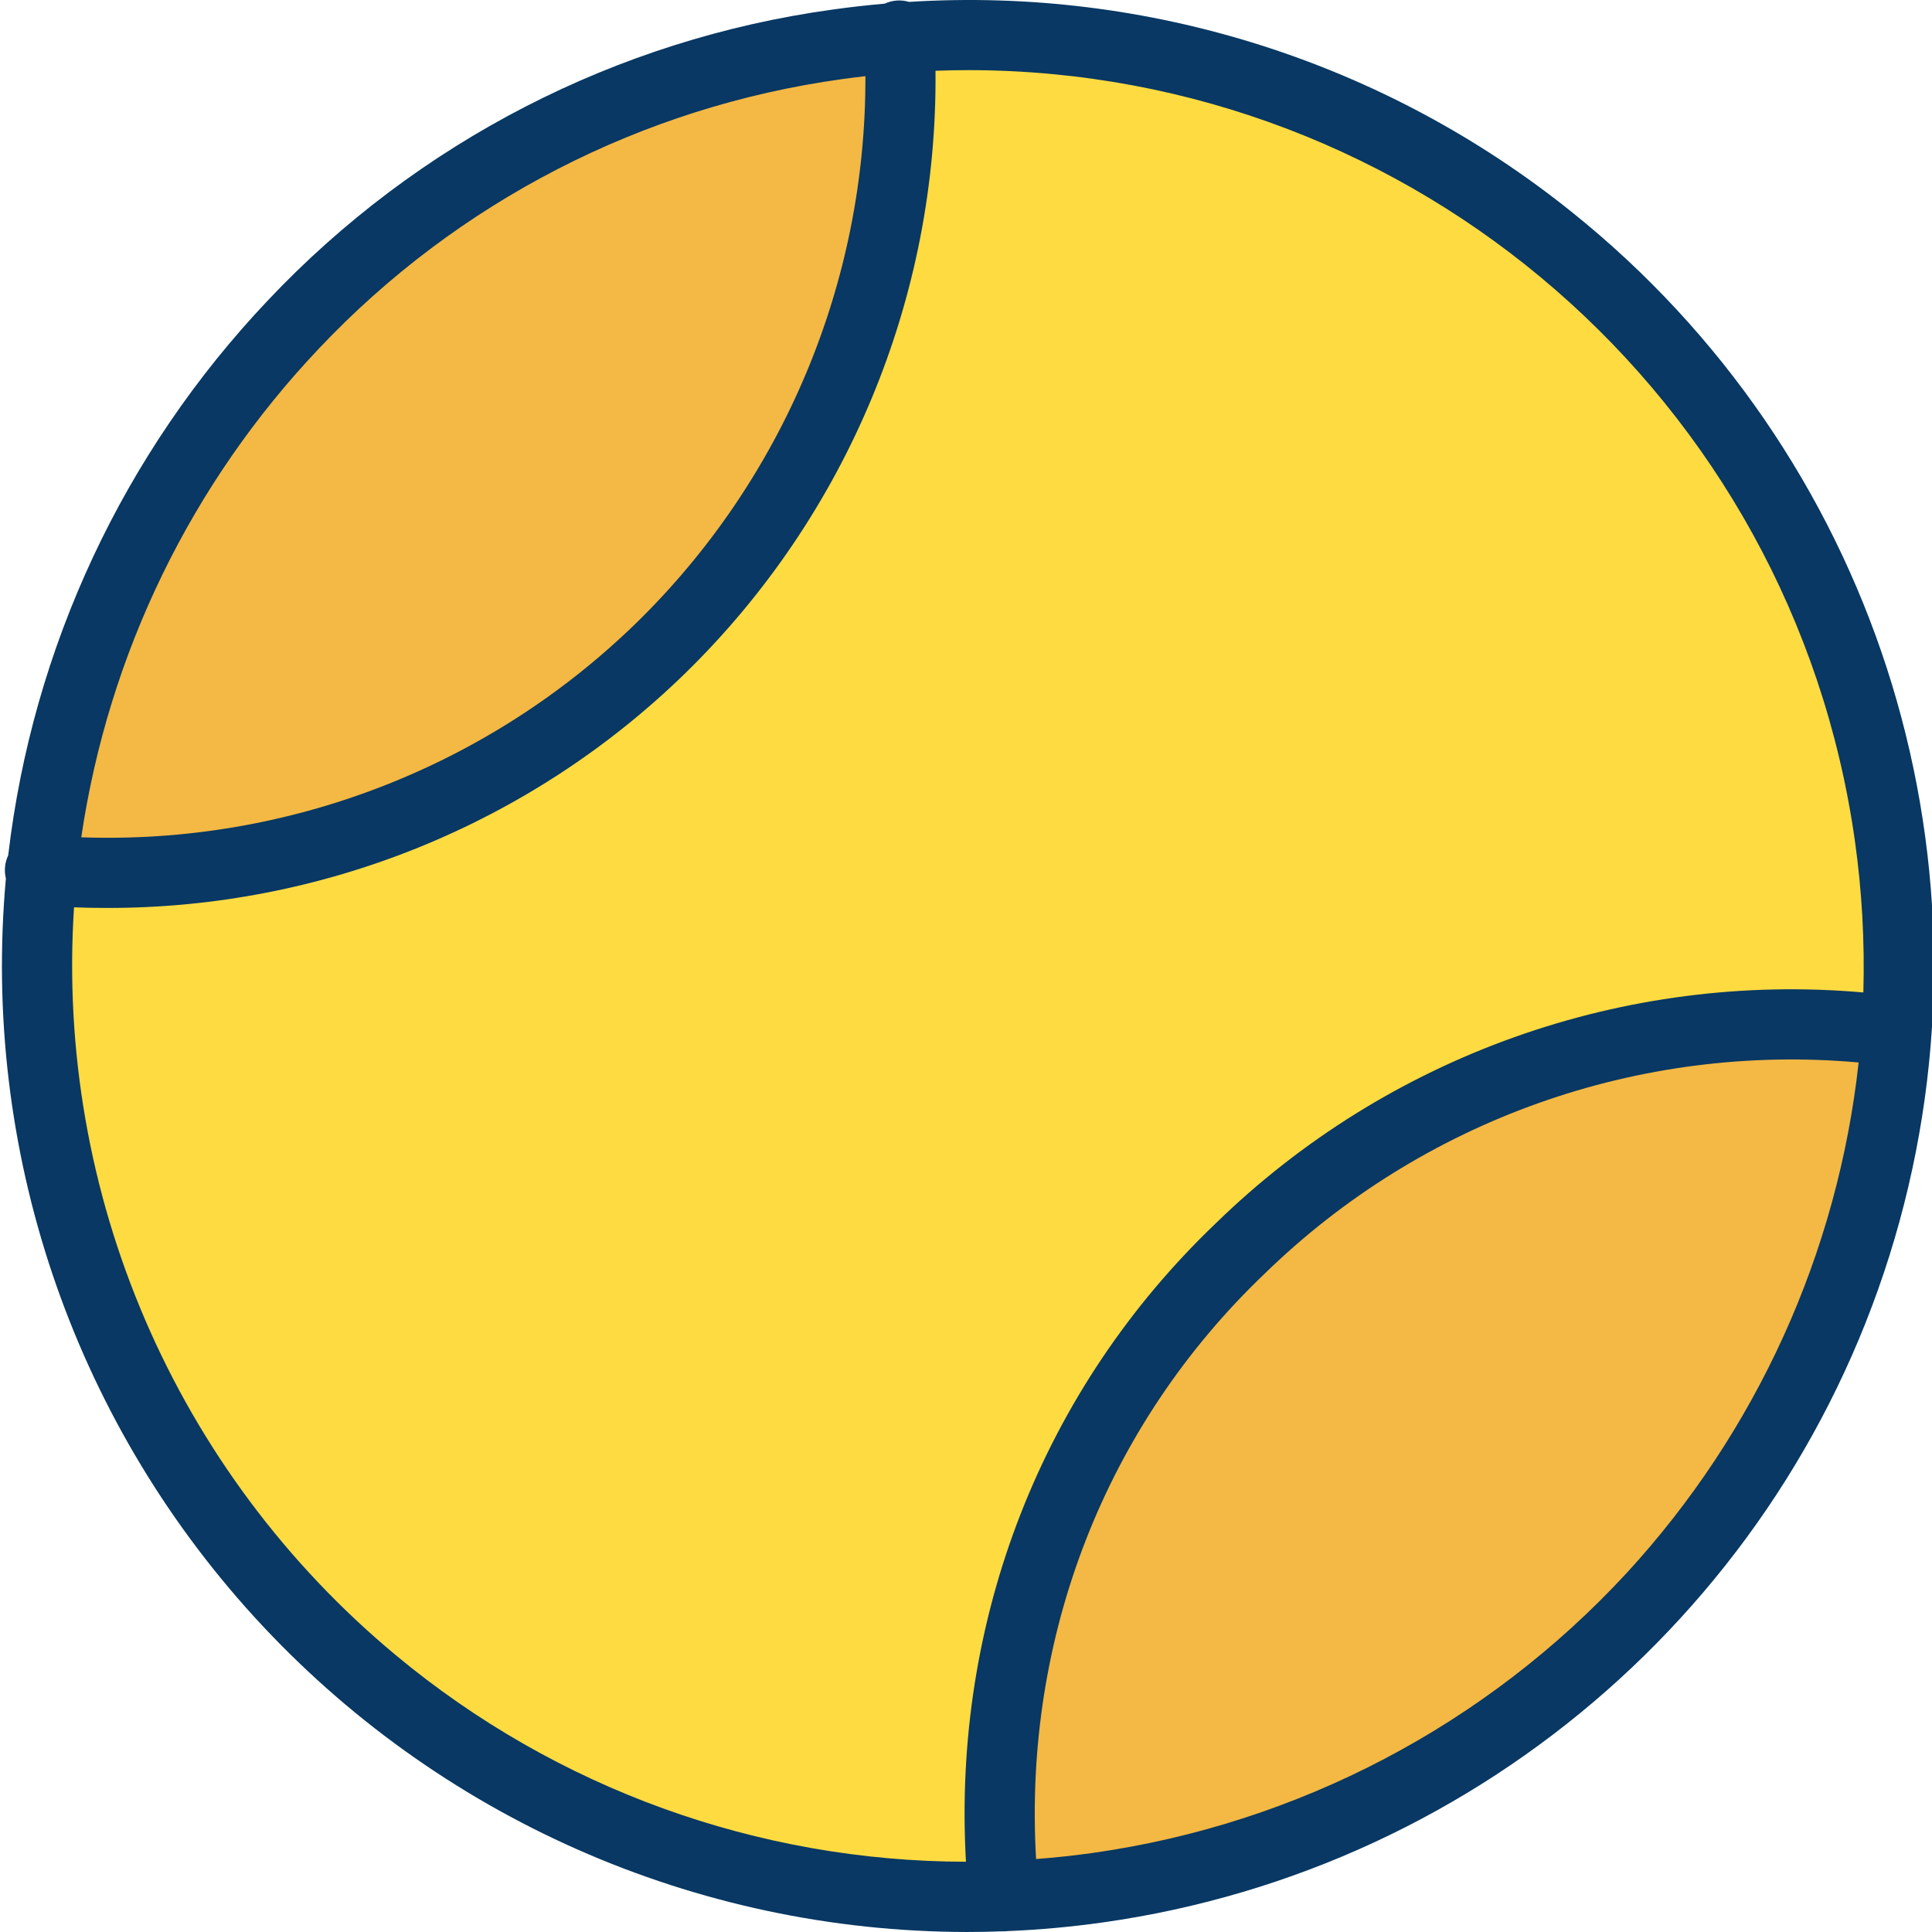 <svg height="440pt" viewBox="0 0 440 440.443" width="440pt" xmlns="http://www.w3.org/2000/svg"><path d="m430.543 190.414c2.109 14.801 2.652 29.781 1.621 44.691l-.09-.008c-54.816-7.258-109.938 11-149.582 49.547-41.418 39.531-59.277 94.43-53.879 147.633-107.48 4.27-202.852-73.48-218.27-182.262-2.438-17.098-2.781-34.43-1.031-51.609 50.16 3.969 102.16-12.539 141-50.559 37.422-36.375 57.289-87.152 54.5-139.262 110.492-8.281 209.949 70.539 225.73 181.828zm0 0" fill="#fedb41"/><path d="m432.074 235.098.09.008c-6.77 97.77-80.992 180.898-181.922 195.211-7.172 1.02-14.391 1.676-21.629 1.961-5.398-53.203 12.461-108.102 53.879-147.633 39.645-38.547 94.766-56.805 149.582-49.547zm0 0" fill="#f4b844"/><path d="m204.812 8.586c2.789 52.109-17.078 102.887-54.5 139.262-38.84 38.02-90.84 54.527-141 50.559 9.711-94.75 82.789-174.32 181.332-188.289 4.738-.668 9.461-1.18 14.168-1.531zm0 0" fill="#f4b844"/><path d="m358.199 48.414c-42.641-34.297-96.559-51.41-151.172-47.984-1.84-.547-3.816-.402-5.559.402-3.957.344-7.965.797-11.949 1.359-49.184 6.785-94.57 30.164-128.652 66.266-32.879 34.684-53.656 79.074-59.219 126.535-.773 1.648-.961 3.512-.527 5.281-5.586 61.574 14.965 122.664 56.633 168.344 41.668 45.676 100.613 71.742 162.441 71.824 2.73 0 5.473-.055 8.211-.156.07 0 .137.008.207.008.309 0 .613-.02.918-.055 7.246-.301 14.586-.973 21.836-2 86.938-12.332 158.246-75.133 181.453-159.82 23.211-84.691-6.113-175.07-74.621-230.004zm-285.73 31.062c31.605-33.473 73.691-55.148 119.297-61.441 1.766-.246 3.535-.469 5.301-.672.168 46.961-18.723 91.984-52.348 124.766-33.73 32.805-79.391 50.414-126.414 48.754 6.164-41.82 25.078-80.727 54.164-111.406zm17.594 297.902c-50.355-41.82-77.648-105.219-73.41-170.535 2.43.094 4.852.141 7.27.141 49.289.141 96.668-19.039 131.984-53.418 37.004-36.094 57.648-85.746 57.137-137.434 2.566-.094 5.129-.145 7.688-.145 101.59.164 187.617 74.969 201.891 175.551 1.629 11.496 2.277 23.109 1.949 34.715-54.512-4.789-108.402 14.418-147.602 52.602-39.629 37.82-60.117 90.469-56.98 145.57-47.469-.062-93.422-16.703-129.926-47.047zm280.562-18.793c-31.945 34.625-74.867 57.16-121.508 63.801-4.359.621-8.754 1.086-13.141 1.426-2.949-50.516 15.77-98.77 52.086-133.43 35.953-35.043 85.422-52.641 135.434-48.168-4.77 43.434-23.293 84.211-52.871 116.375zm0 0" fill="#083863"/></svg>